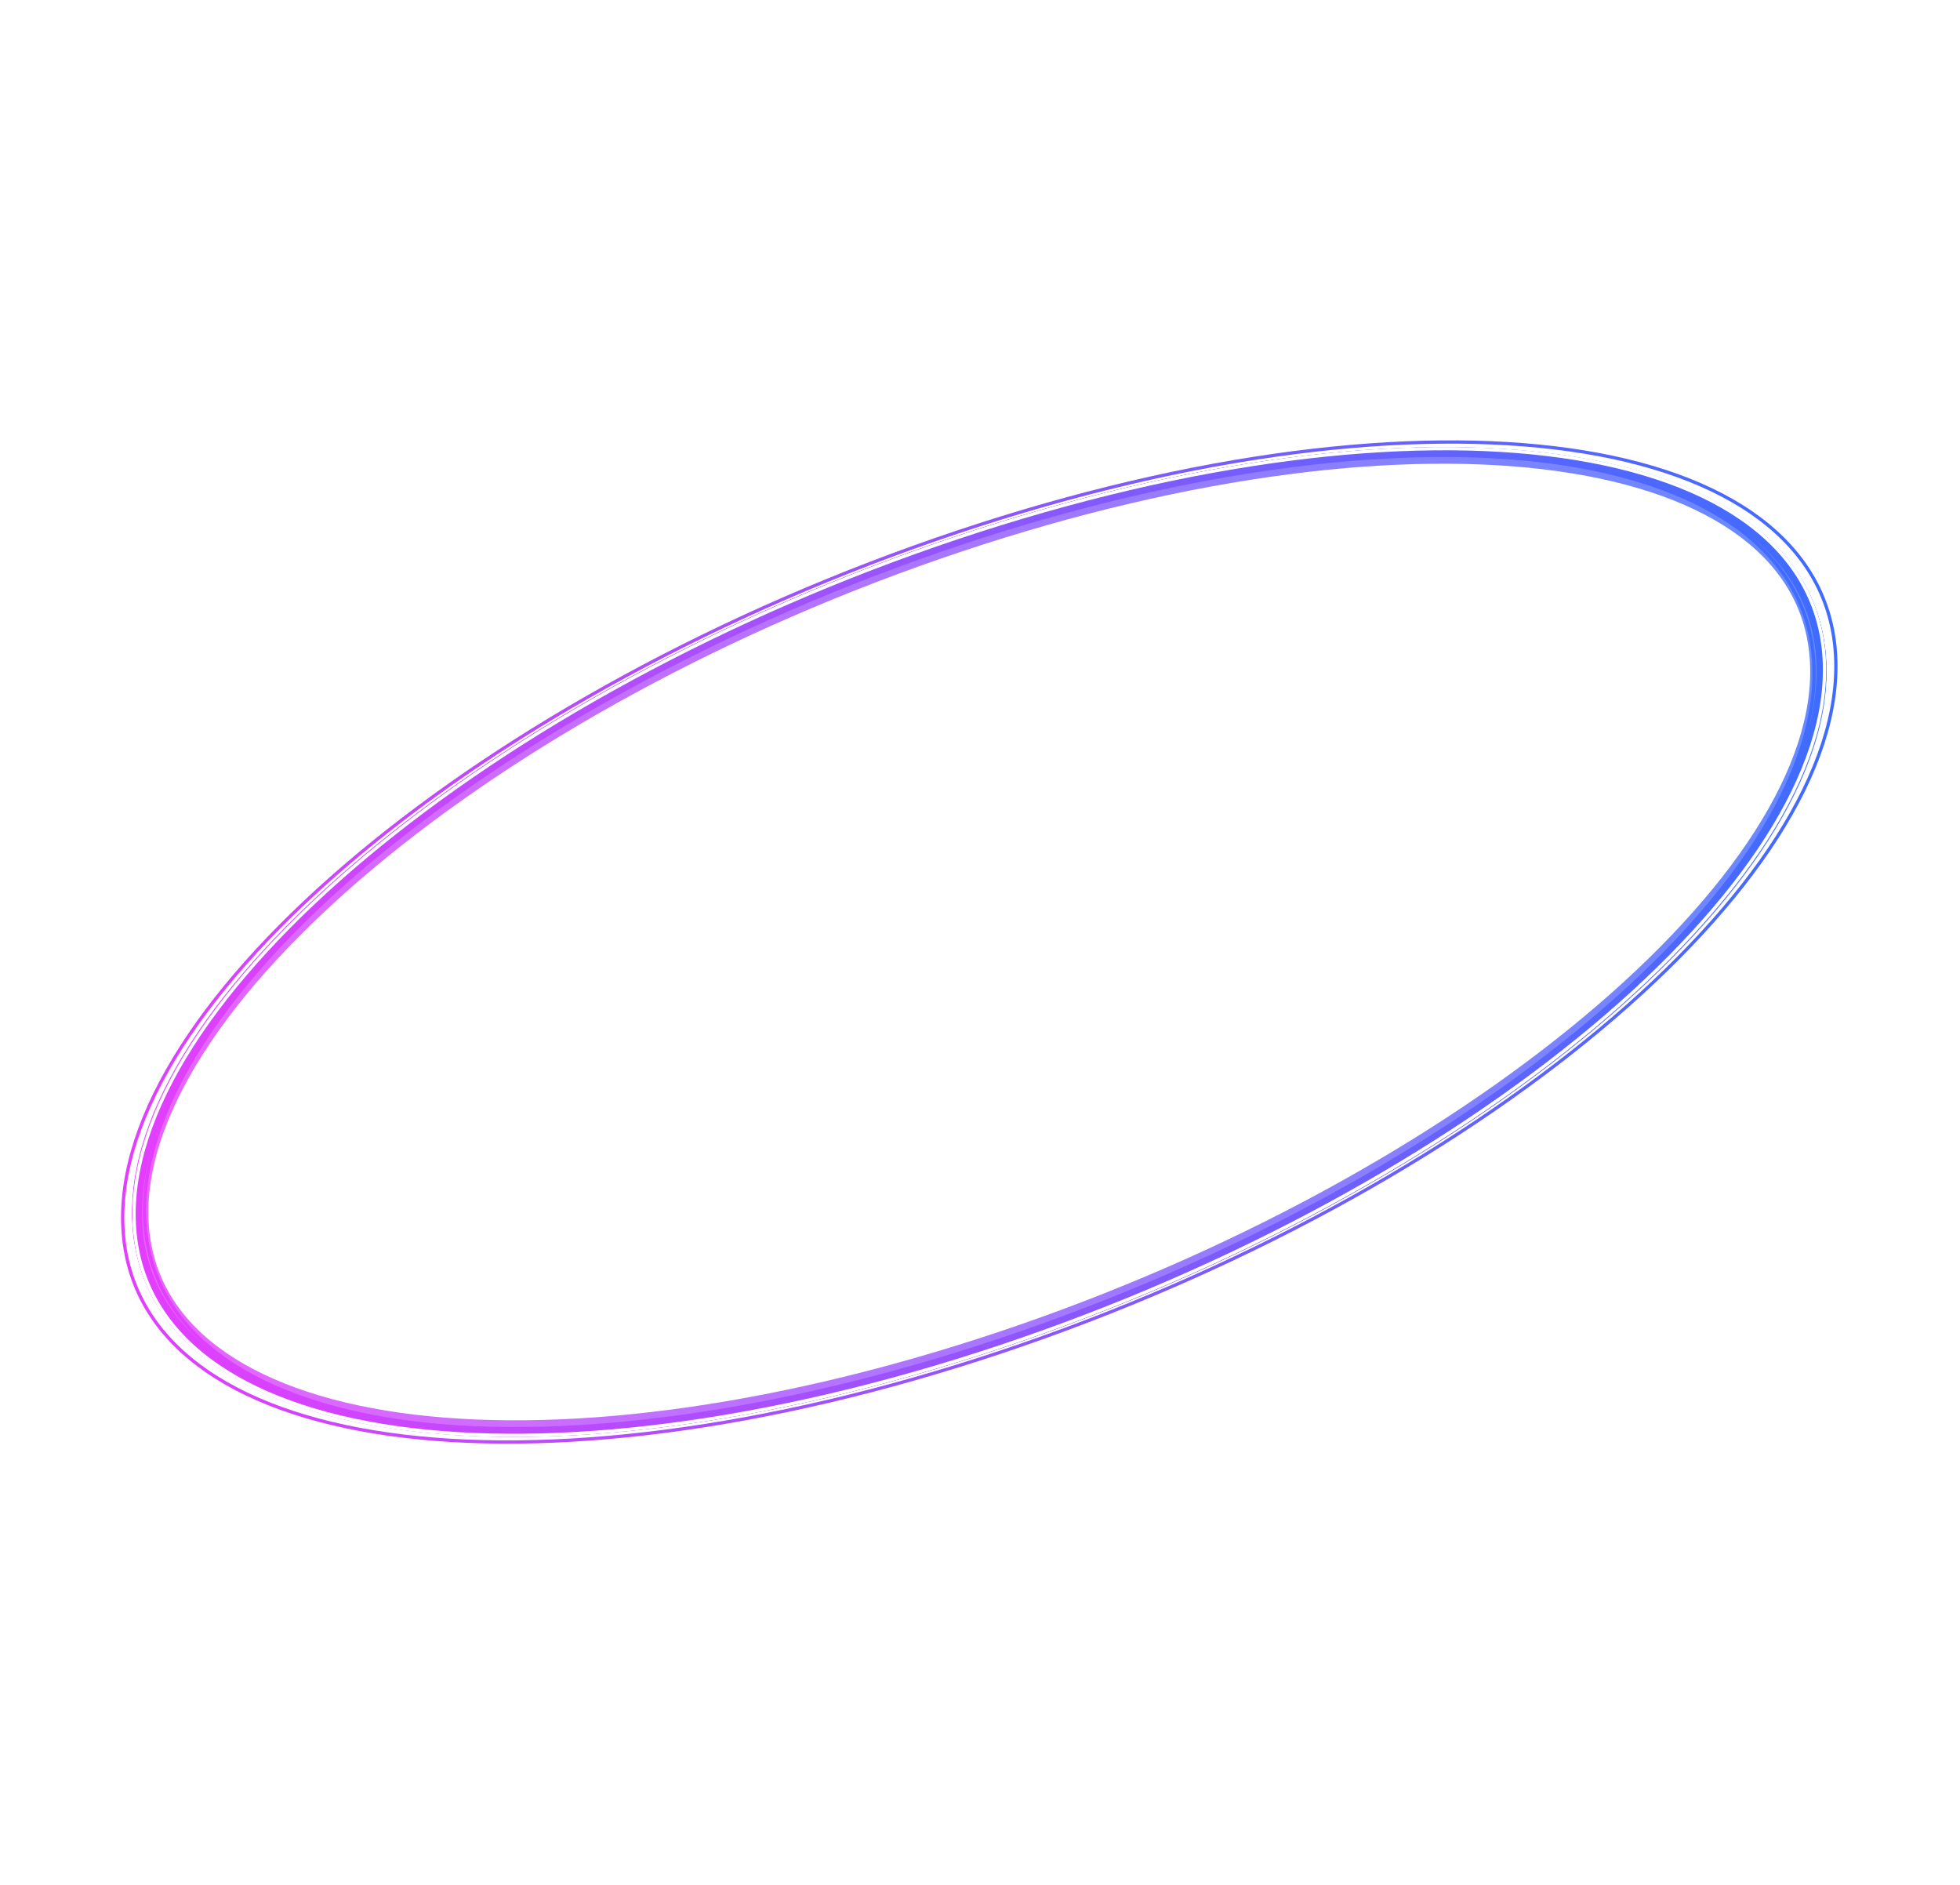 <?xml version="1.0" encoding="UTF-8"?> <svg xmlns="http://www.w3.org/2000/svg" width="599" height="576" viewBox="0 0 599 576" fill="none"> <g opacity="0.8" filter="url(#filter0_f_36_172)"> <path d="M42.923 373.544C43.788 389.87 51.508 403.307 65.08 413.55C78.665 423.803 98.017 430.772 121.835 434.152C169.465 440.91 234.533 433.253 305.72 409.458C376.907 385.662 440.509 350.309 485.779 312.496C508.417 293.588 526.372 274.148 538.417 255.328C550.452 236.526 556.505 218.485 555.641 202.159C554.777 185.832 547.057 172.396 533.484 162.152C519.9 151.9 500.547 144.931 476.729 141.551C429.099 134.793 364.031 142.449 292.844 166.245C221.657 190.04 158.056 225.394 112.785 263.206C90.147 282.114 72.193 301.554 60.147 320.374C48.113 339.177 42.059 357.218 42.923 373.544Z" stroke="url(#paint0_linear_36_172)" stroke-width="5"></path> </g> <g filter="url(#filter1_f_36_172)"> <path d="M41.987 373.857C42.868 390.508 50.742 404.132 64.436 414.467C78.138 424.808 97.609 431.806 121.501 435.196C169.281 441.975 234.486 434.291 305.773 410.462C377.061 386.632 440.798 351.216 486.211 313.285C508.919 294.318 526.985 274.772 539.134 255.79C551.277 236.819 557.459 218.496 556.578 201.846C555.696 185.195 547.823 171.571 534.129 161.236C520.427 150.895 500.955 143.897 477.063 140.507C429.283 133.727 364.078 141.412 292.791 165.241C221.504 189.07 157.767 224.487 112.354 262.418C89.646 281.385 71.579 300.93 59.43 319.912C47.287 338.884 41.105 357.206 41.987 373.857Z" stroke="url(#paint1_linear_36_172)" stroke-width="3"></path> </g> <g filter="url(#filter2_f_36_172)"> <path d="M41.518 374.014C42.408 390.826 50.359 404.544 64.114 414.926C77.874 425.31 97.405 432.322 121.334 435.718C169.189 442.508 234.462 434.809 305.8 410.963C377.138 387.118 440.942 351.67 486.426 313.679C509.169 294.683 527.292 275.084 539.493 256.021C551.69 236.965 557.936 218.502 557.046 201.689C556.156 184.876 548.206 171.158 534.451 160.777C520.691 150.392 501.159 143.38 477.23 139.985C429.376 133.195 364.102 140.893 292.764 164.739C221.427 188.585 157.622 224.033 112.138 262.024C89.395 281.02 71.272 300.618 59.071 319.681C46.875 338.737 40.628 357.201 41.518 374.014Z" stroke="url(#paint2_linear_36_172)" stroke-width="2"></path> </g> <path d="M41.05 374.17C41.949 391.145 49.975 404.957 63.792 415.384C77.61 425.813 97.201 432.839 121.167 436.24C169.097 443.041 234.439 435.328 305.827 411.465C377.214 387.603 441.086 352.123 486.642 314.073C509.42 295.048 527.599 275.396 539.852 256.252C552.102 237.112 558.413 218.507 557.514 201.532C556.616 184.558 548.589 170.746 534.773 160.319C520.954 149.89 501.363 142.863 477.398 139.463C429.468 132.662 364.126 140.375 292.738 164.237C221.35 188.1 157.478 223.579 111.923 261.63C89.144 280.655 70.966 300.306 58.713 319.45C46.462 338.591 40.151 357.195 41.05 374.17Z" stroke="white"></path> <g filter="url(#filter3_f_36_172)"> <path d="M37.576 375.331C38.487 392.536 46.622 406.535 60.625 417.103C74.63 427.673 94.485 434.793 118.773 438.24C167.347 445.132 233.567 437.316 305.915 413.132C378.262 388.949 442.993 352.992 489.161 314.431C512.245 295.149 530.669 275.233 543.087 255.831C555.503 236.432 561.899 217.576 560.988 200.371C560.077 183.166 551.942 169.168 537.939 158.6C523.934 148.03 504.079 140.909 479.792 137.463C431.217 130.571 364.997 138.387 292.649 162.57C220.302 186.754 155.572 222.71 109.404 261.272C86.319 280.553 67.895 300.47 55.477 319.872C43.061 339.27 36.665 358.127 37.576 375.331Z" stroke="url(#paint3_linear_36_172)"></path> </g> <g filter="url(#filter4_f_36_172)"> <path d="M44.24 373.104C45.128 389.867 53.054 403.508 66.699 413.806C80.347 424.106 99.696 431.045 123.365 434.403C170.703 441.12 235.238 433.503 305.745 409.935C376.252 386.366 439.336 351.325 484.328 313.745C506.825 294.954 524.779 275.546 536.88 256.639C548.979 237.736 555.211 219.362 554.324 202.599C553.436 185.835 545.51 172.195 531.865 161.897C518.217 151.597 498.868 144.658 475.199 141.299C427.861 134.582 363.326 142.2 292.819 165.768C222.312 189.336 159.228 224.378 114.236 261.958C91.739 280.748 73.785 300.157 61.684 319.064C49.585 337.967 43.353 356.34 44.24 373.104Z" stroke="url(#paint4_linear_36_172)"></path> </g> <defs> <filter id="filter0_f_36_172" x="0.497" y="96.568" width="597.571" height="382.568" filterUnits="userSpaceOnUse" color-interpolation-filters="sRGB"> <feFlood flood-opacity="0" result="BackgroundImageFix"></feFlood> <feBlend mode="normal" in="SourceGraphic" in2="BackgroundImageFix" result="shape"></feBlend> <feGaussianBlur stdDeviation="20" result="effect1_foregroundBlur_36_172"></feGaussianBlur> </filter> <filter id="filter1_f_36_172" x="20.497" y="116.568" width="557.571" height="342.568" filterUnits="userSpaceOnUse" color-interpolation-filters="sRGB"> <feFlood flood-opacity="0" result="BackgroundImageFix"></feFlood> <feBlend mode="normal" in="SourceGraphic" in2="BackgroundImageFix" result="shape"></feBlend> <feGaussianBlur stdDeviation="10" result="effect1_foregroundBlur_36_172"></feGaussianBlur> </filter> <filter id="filter2_f_36_172" x="0.497" y="96.568" width="597.571" height="382.568" filterUnits="userSpaceOnUse" color-interpolation-filters="sRGB"> <feFlood flood-opacity="0" result="BackgroundImageFix"></feFlood> <feBlend mode="normal" in="SourceGraphic" in2="BackgroundImageFix" result="shape"></feBlend> <feGaussianBlur stdDeviation="20" result="effect1_foregroundBlur_36_172"></feGaussianBlur> </filter> <filter id="filter3_f_36_172" x="32.022" y="129.536" width="534.521" height="316.631" filterUnits="userSpaceOnUse" color-interpolation-filters="sRGB"> <feFlood flood-opacity="0" result="BackgroundImageFix"></feFlood> <feBlend mode="normal" in="SourceGraphic" in2="BackgroundImageFix" result="shape"></feBlend> <feGaussianBlur stdDeviation="2.5" result="effect1_foregroundBlur_36_172"></feGaussianBlur> </filter> <filter id="filter4_f_36_172" x="38.688" y="133.433" width="521.188" height="308.836" filterUnits="userSpaceOnUse" color-interpolation-filters="sRGB"> <feFlood flood-opacity="0" result="BackgroundImageFix"></feFlood> <feBlend mode="normal" in="SourceGraphic" in2="BackgroundImageFix" result="shape"></feBlend> <feGaussianBlur stdDeviation="2.5" result="effect1_foregroundBlur_36_172"></feGaussianBlur> </filter> <linearGradient id="paint0_linear_36_172" x1="557.983" y1="201.376" x2="32.897" y2="229.175" gradientUnits="userSpaceOnUse"> <stop stop-color="#3E6CFF"></stop> <stop offset="1" stop-color="#E43EFF"></stop> </linearGradient> <linearGradient id="paint1_linear_36_172" x1="557.983" y1="201.376" x2="32.897" y2="229.175" gradientUnits="userSpaceOnUse"> <stop stop-color="#3E6CFF"></stop> <stop offset="1" stop-color="#E43EFF"></stop> </linearGradient> <linearGradient id="paint2_linear_36_172" x1="557.983" y1="201.376" x2="32.897" y2="229.175" gradientUnits="userSpaceOnUse"> <stop stop-color="#3E6CFF"></stop> <stop offset="1" stop-color="#E43EFF"></stop> </linearGradient> <linearGradient id="paint3_linear_36_172" x1="561.457" y1="200.215" x2="29.32" y2="228.387" gradientUnits="userSpaceOnUse"> <stop stop-color="#3E6CFF"></stop> <stop offset="1" stop-color="#E43EFF"></stop> </linearGradient> <linearGradient id="paint4_linear_36_172" x1="554.792" y1="202.442" x2="36.182" y2="229.898" gradientUnits="userSpaceOnUse"> <stop stop-color="#3E6CFF"></stop> <stop offset="1" stop-color="#E43EFF"></stop> </linearGradient> </defs> </svg> 